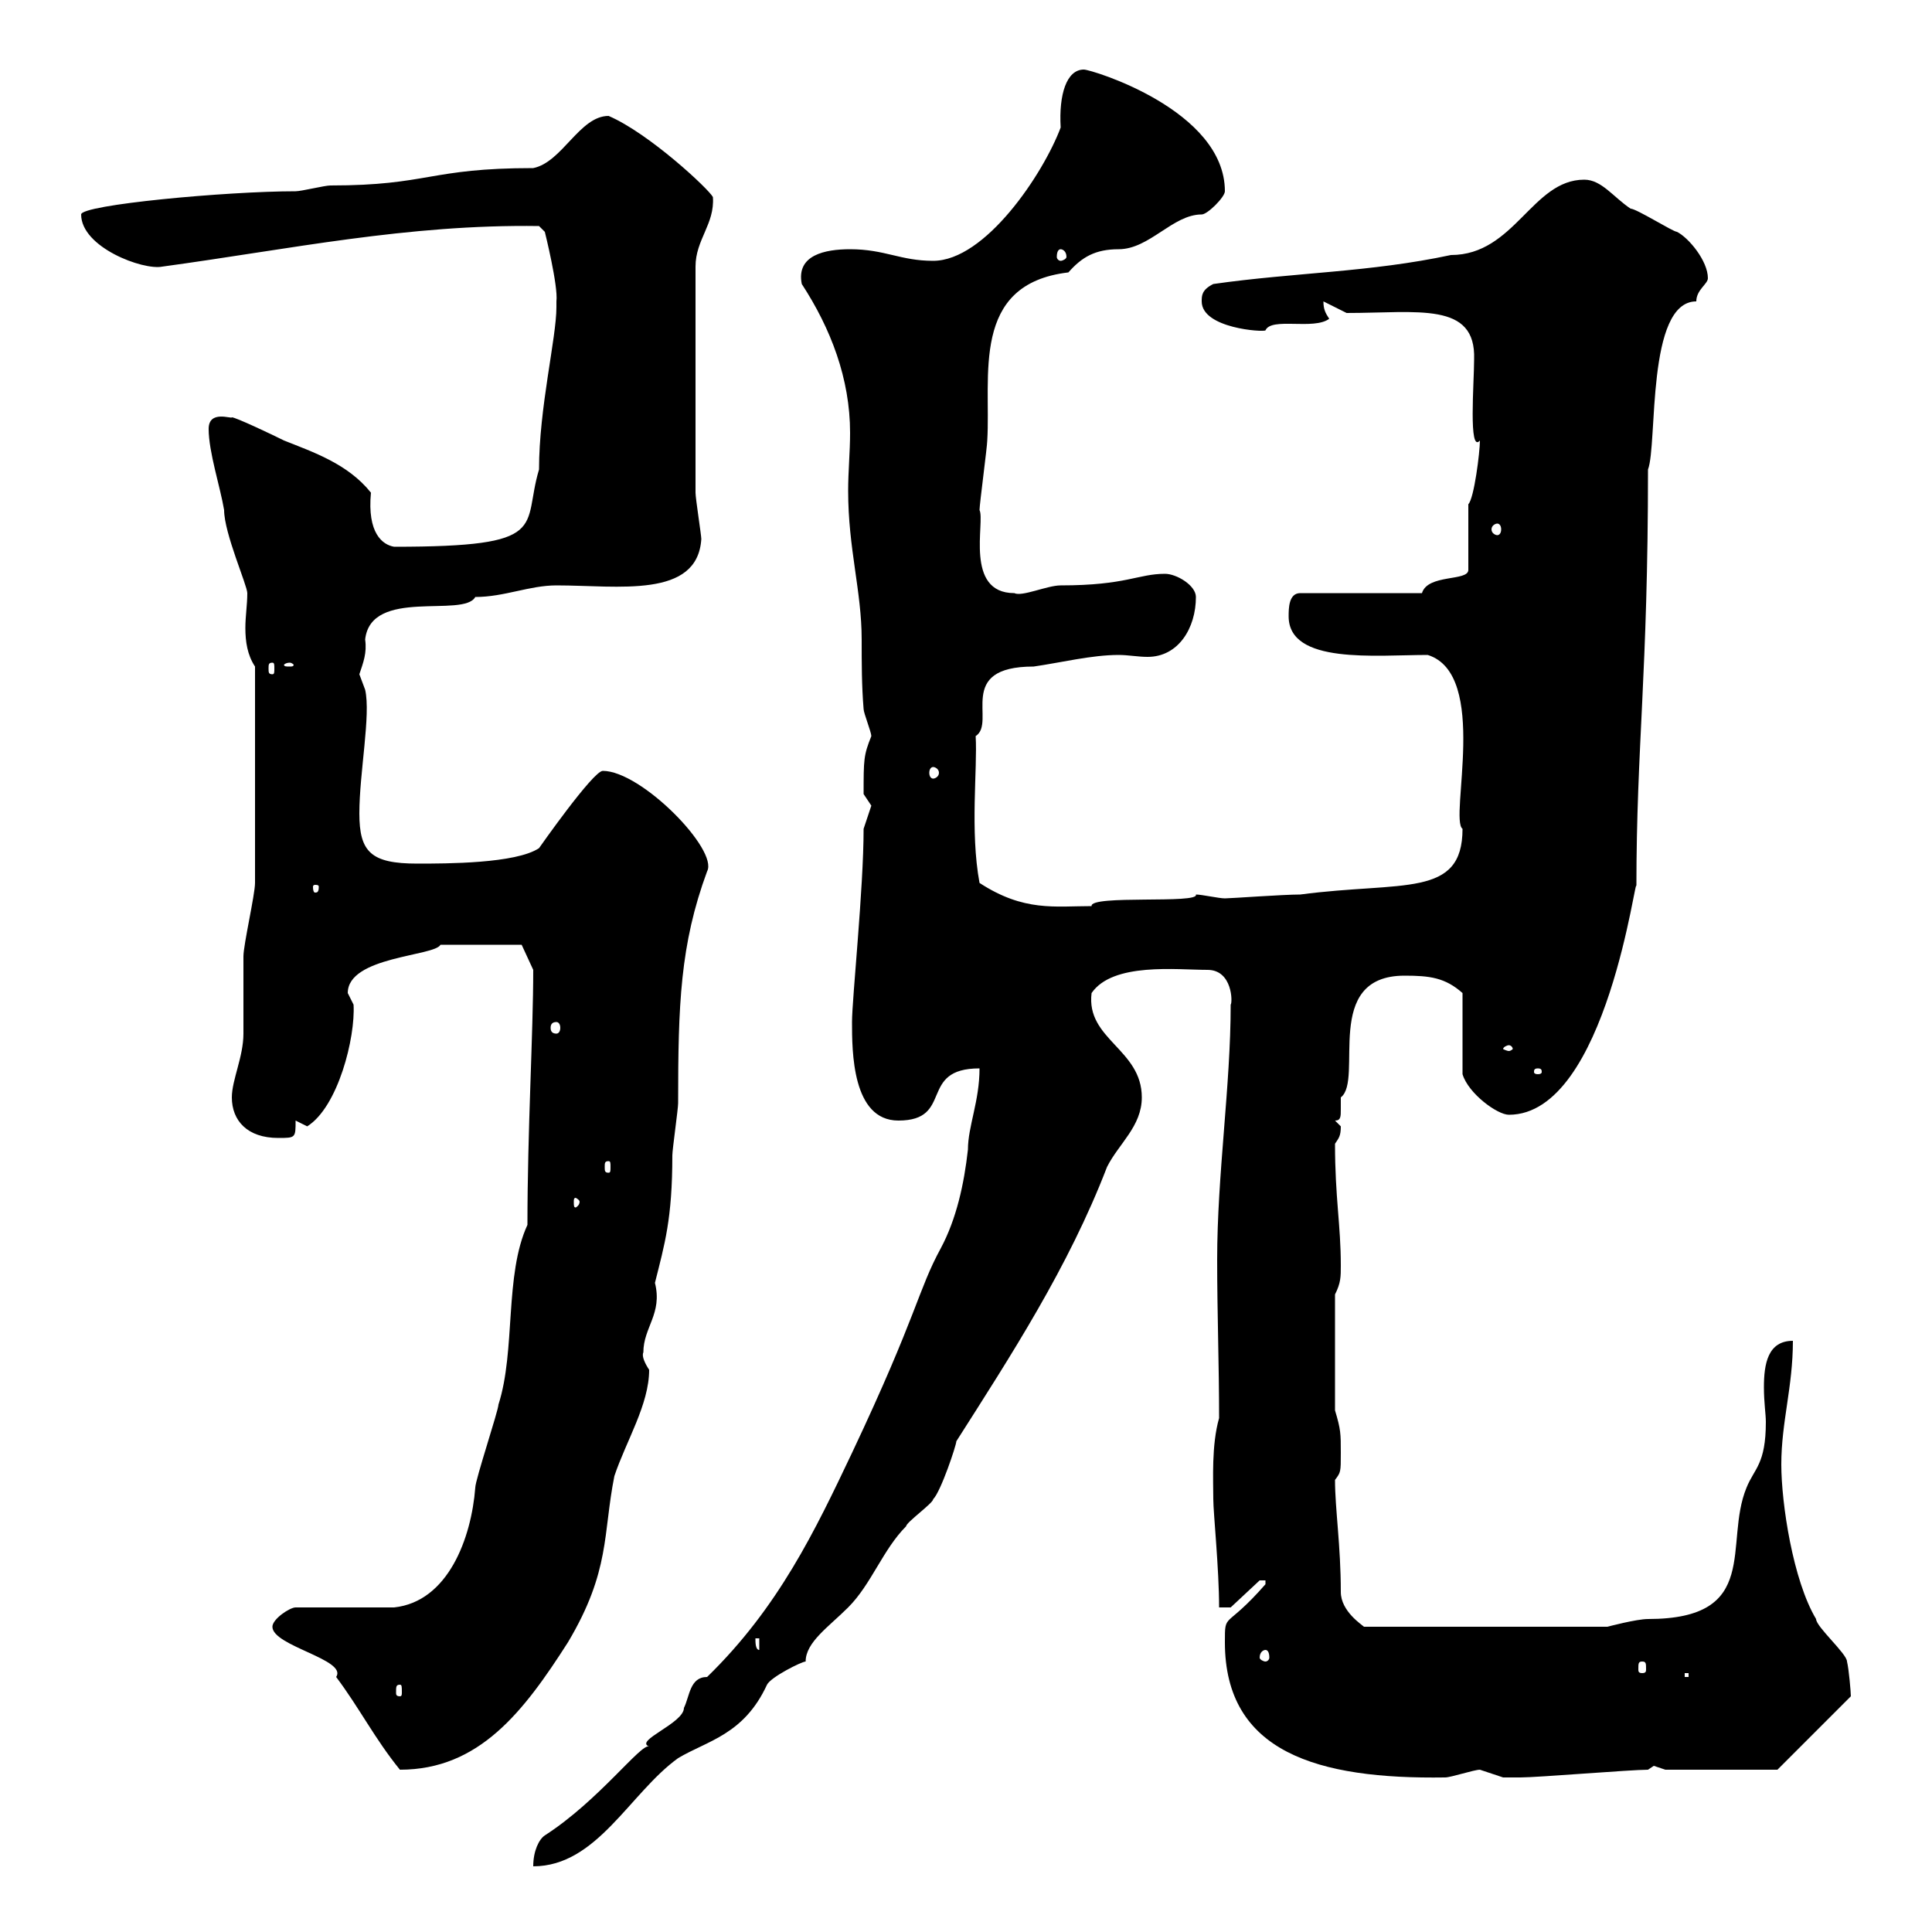 <svg xmlns="http://www.w3.org/2000/svg" xmlns:xlink="http://www.w3.org/1999/xlink" width="300" height="300"><path d="M109.80 260.40C107.10 260.40 107.10 263.40 106.20 265.20C106.20 267.60 98.40 270.30 100.80 271.20C99.60 270.60 93 279.60 84.60 285C83.70 285.60 82.80 287.40 82.80 289.80C92.70 289.80 97.80 278.40 105.30 273C109.80 270.30 115.50 269.40 119.10 261.60C119.70 260.40 124.50 258 125.10 258C125.10 255 128.70 252.60 131.70 249.60C135.30 246 137.10 240.60 140.70 237C140.70 236.40 144.90 233.40 144.90 232.80C146.10 231.60 148.50 224.40 148.50 223.80C156.90 210.60 165.90 196.80 171.90 181.20C173.70 177.60 177.30 174.90 177.30 170.40C177.30 162.90 168.60 161.40 169.50 154.20C172.80 149.40 182.70 150.60 187.50 150.60C191.40 150.60 191.40 155.70 191.10 156C191.10 168.60 189 182.40 189 195.60C189 204 189.30 211.80 189.30 220.20C188.10 224.40 188.40 229.80 188.40 232.80C188.40 234.90 189.30 243.60 189.30 249.60L191.10 249.60L195.60 245.40L196.50 245.40C196.50 245.40 196.50 246 196.50 246C190.20 253.20 190.20 250.20 190.20 255C190.20 272.10 204.60 276.30 224.40 276C225.30 276 228.90 274.80 229.80 274.80C229.80 274.80 233.40 276 233.40 276C234.30 276 236.10 276 236.10 276C238.80 276 253.20 274.80 255.90 274.80C255.90 274.80 256.80 274.20 256.80 274.20C256.80 274.20 258.60 274.80 258.60 274.80L276 274.80L287.40 263.40C287.40 262.80 287.10 259.20 286.80 258C286.80 256.80 282 252.60 282 251.40C278.40 245.40 276.60 233.40 276.60 227.40C276.60 220.80 278.40 215.40 278.40 208.20C274.50 208.20 273.90 211.80 273.90 215.40C273.90 217.80 274.20 219.60 274.20 220.80C274.20 227.40 272.40 228 271.20 231C267.60 239.70 273.60 251.40 255.90 251.40C254.10 251.40 249.60 252.60 249.60 252.60L211.80 252.60C211.50 252.30 208.20 250.20 208.20 247.20C208.20 240 207.30 234.30 207.30 229.80C208.20 228.60 208.20 228.60 208.20 225.60C208.20 222.60 208.20 222 207.30 219L207.30 201C208.20 199.20 208.20 198.30 208.20 196.50C208.20 190.20 207.30 186 207.30 177.60C207.90 176.70 208.20 176.40 208.20 174.90C208.20 174.90 207.30 174 207.30 174C208.20 174 208.20 173.40 208.20 172.20C208.20 171.60 208.20 171 208.20 170.40C211.80 167.70 205.20 151.50 218.10 151.50C222 151.50 224.40 151.80 227.10 154.20L227.10 166.80C228 169.80 232.50 173.10 234.30 173.10C249.60 173.10 254.10 134.40 254.10 137.70C254.10 115.80 255.90 104.70 255.90 72.90C257.40 69 255.60 46.80 263.40 46.80C263.40 45 265.20 44.10 265.20 43.20C265.20 40.50 262.20 36.90 260.40 36C259.80 36 254.10 32.40 253.20 32.40C250.50 30.60 248.70 27.90 246 27.90C237.90 27.90 235.20 39.60 225.30 39.60C212.70 42.30 201 42.30 188.40 44.10C186.60 45 186.60 45.90 186.60 46.80C186.60 51 196.20 51.60 196.50 51.30C197.40 49.20 204 51.30 206.40 49.50C205.80 48.60 205.50 48 205.50 46.80L209.10 48.60C220.20 48.60 229.20 46.80 228.90 55.80C228.90 59.40 228 70.50 229.80 68.40C229.80 70.20 228.90 77.40 228 78.30L228 88.50C228 90.30 221.70 89.10 220.80 92.10L201.90 92.10C200.10 92.10 200.10 94.50 200.10 95.70C200.10 103.20 213.60 101.70 221.70 101.70C231.30 104.70 225 127.20 227.10 128.70C227.10 139.50 217.80 136.80 201.90 138.90C199.20 138.90 191.10 139.50 190.20 139.50C189.30 139.50 186.60 138.90 185.70 138.90C186.30 140.40 169.20 138.90 169.50 140.70C163.80 140.70 159 141.60 152.10 137.10C150.60 129 151.80 119.40 151.50 114.30C154.80 112.20 148.20 103.50 160.50 103.50C164.70 102.90 169.50 101.70 173.70 101.70C175.20 101.70 176.70 102 178.20 102C183 102 185.70 97.50 185.70 92.70C185.70 90.90 182.70 89.10 180.90 89.10C176.70 89.10 174.90 90.90 164.70 90.90C162.60 90.90 158.70 92.70 157.50 92.10C149.70 92.10 153 81 152.10 79.20C152.10 78.30 153.30 69.30 153.30 68.40C153.90 58.50 150.60 44.10 165.90 42.30C168 39.90 170.10 38.70 173.70 38.70C178.50 38.70 182.10 33.30 186.60 33.30C187.50 33.30 190.20 30.60 190.20 29.70C190.20 17.10 169.50 10.80 168.30 10.80C165.60 10.80 164.40 14.70 164.70 19.80C162 27 153 40.50 144.90 40.50C139.80 40.50 137.40 38.70 132 38.70C128.10 38.70 123.60 39.60 124.50 44.10C129 51 132 58.80 132 67.20C132 70.20 131.70 73.20 131.70 76.20C131.70 85.20 133.80 91.80 133.80 99.30C133.80 102.90 133.80 106.50 134.10 110.10C134.10 110.70 135.30 113.70 135.30 114.30C134.10 117.30 134.10 117.90 134.10 123.30C134.10 123.30 135.30 125.10 135.30 125.10C135.30 125.10 134.10 128.70 134.10 128.70C134.10 138 132.30 155.10 132.30 158.70C132.30 163.20 132.30 174 139.50 174C148.20 174 142.50 165.90 152.10 165.90C152.10 171 150.30 174.90 150.30 178.50C149.70 183.90 148.50 189.30 146.10 193.80C142.50 200.40 142.50 204 132.30 225.60C126.60 237.60 120.90 249.60 109.80 260.40ZM42.30 252.60C42.30 255.60 54 257.70 52.20 260.40C55.80 265.20 58.20 270 62.10 274.80C74.40 274.80 81.30 265.80 88.20 255C94.80 243.90 93.60 238.20 95.40 229.20C97.20 223.80 100.80 218.10 100.80 212.70C100.20 211.80 99.60 210.60 99.90 210C99.90 206.10 102.90 204 101.70 199.20C103.20 193.20 104.40 189.30 104.40 179.40C104.40 178.50 105.30 172.20 105.30 171.30C105.30 156 105.60 146.70 109.80 135.30C111.60 132 99.60 119.70 93.60 119.70C92.10 119.70 83.70 131.70 83.70 131.70C80.10 134.10 69.30 134.10 64.80 134.10C57.60 134.10 55.80 132.30 55.80 126.30C55.80 120 57.60 111 56.70 107.10C56.70 107.10 55.80 104.70 55.80 104.70C56.40 102.90 57 101.40 56.70 99.30C57.60 91.20 72 96 73.80 92.70C78.30 92.70 82.20 90.90 86.40 90.90C96 90.90 108.30 93 108.90 83.70C108.90 83.10 108 77.40 108 76.50L108 41.40C108 37.20 111 34.80 110.70 30.60C110.10 29.40 100.80 20.70 94.50 18C90 18 87.30 25.20 82.80 26.10C66.60 26.10 66.60 28.80 51.30 28.80C50.40 28.80 46.80 29.70 45.90 29.70C35.10 29.70 12.60 31.80 12.60 33.30C12.60 38.40 22.20 42 25.20 41.40C45 38.70 63.30 34.80 83.70 35.10L84.60 36C84.60 36 86.70 44.40 86.40 46.80C86.40 46.80 86.40 47.70 86.40 47.70C86.40 52.50 83.70 63.30 83.70 72.90C81 81.90 85.80 84.90 61.20 84.90C59.40 84.60 57 82.80 57.60 76.50C54 72 48.60 70.20 44.10 68.40C42.30 67.50 36.60 64.80 36 64.80C36 65.10 32.40 63.60 32.40 66.60C32.40 70.20 34.20 75.60 34.80 79.20C34.80 82.80 38.40 90.90 38.40 92.10C38.40 93.90 38.10 95.70 38.10 97.50C38.10 99.60 38.40 101.70 39.60 103.50L39.60 137.10C39.60 138.90 37.80 146.70 37.80 148.50C37.80 149.70 37.80 159.60 37.80 160.50C37.80 164.10 36 167.70 36 170.40C36 174 38.40 176.70 43.20 176.70C45.90 176.70 45.90 176.70 45.90 174C45.90 174 47.70 174.90 47.70 174.90C52.50 171.90 55.20 161.10 54.90 156C54.90 156 54 154.20 54 154.20C54 148.50 67.50 148.50 68.40 146.70L81 146.70L82.80 150.60C82.80 160.50 81.90 175.50 81.90 190.20C78.30 198 80.10 209.70 77.40 218.10C77.40 219 73.80 229.80 73.80 231C73.20 238.80 69.60 248.70 61.20 249.60L45.90 249.60C45 249.60 42.30 251.40 42.30 252.60ZM62.10 261.60C62.40 261.60 62.40 261.90 62.40 262.80C62.40 263.10 62.40 263.40 62.10 263.40C61.50 263.40 61.50 263.10 61.50 262.80C61.50 261.90 61.50 261.60 62.10 261.60ZM261.60 259.80L262.20 259.80L262.20 260.40L261.60 260.40ZM202.80 258.60L203.70 260.40L203.70 259.80ZM255 258C255.60 258 255.60 258.30 255.60 259.20C255.60 259.50 255.60 259.80 255 259.80C254.40 259.80 254.40 259.50 254.40 259.20C254.40 258.30 254.40 258 255 258ZM196.50 256.20C196.80 256.20 197.10 256.50 197.10 257.40C197.10 257.70 196.80 258 196.50 258C196.20 258 195.60 257.70 195.60 257.40C195.60 256.50 196.20 256.20 196.50 256.20ZM117.30 254.40L117.90 254.40L117.90 256.20C117.30 256.20 117.30 255 117.30 254.40ZM90 186.60C90 187.20 89.40 187.50 89.40 187.50C89.10 187.50 89.10 187.20 89.10 186.60C89.10 186.30 89.10 186 89.40 186C89.40 186 90 186.30 90 186.60ZM94.50 180.30C94.80 180.30 94.80 180.60 94.80 181.20C94.80 181.80 94.80 182.10 94.50 182.10C93.90 182.10 93.90 181.80 93.90 181.20C93.90 180.60 93.90 180.30 94.50 180.30ZM238.80 165.90C239.40 165.90 239.40 166.20 239.40 166.50C239.40 166.50 239.40 166.80 238.80 166.80C238.20 166.80 238.20 166.50 238.20 166.50C238.20 166.20 238.20 165.90 238.80 165.90ZM234.30 162.30C234.60 162.30 234.90 162.60 234.90 162.90C234.90 162.90 234.60 163.20 234.30 163.20C234 163.20 233.40 162.90 233.40 162.90C233.40 162.60 234 162.30 234.30 162.30ZM86.40 158.70C86.70 158.70 87 159 87 159.60C87 160.20 86.70 160.50 86.40 160.50C85.80 160.50 85.50 160.20 85.50 159.60C85.50 159 85.80 158.70 86.40 158.70ZM49.50 137.70C49.50 138.60 49.20 138.60 48.90 138.60C48.90 138.60 48.60 138.60 48.60 137.70C48.60 137.40 48.90 137.40 48.90 137.40C49.20 137.40 49.50 137.40 49.50 137.70ZM144.90 119.10C145.20 119.10 145.80 119.40 145.80 120C145.80 120.60 145.20 120.90 144.90 120.90C144.60 120.90 144.30 120.60 144.30 120C144.30 119.40 144.60 119.10 144.90 119.10ZM42.30 102.90C42.60 102.90 42.60 103.20 42.60 103.80C42.60 104.40 42.60 104.70 42.30 104.70C41.70 104.70 41.70 104.40 41.70 103.80C41.70 103.20 41.70 102.90 42.30 102.90ZM45 102.90C45.30 102.90 45.60 103.20 45.60 103.20C45.60 103.50 45.30 103.50 45 103.50C44.40 103.50 44.10 103.50 44.10 103.20C44.10 103.20 44.40 102.90 45 102.90ZM232.50 81.30C232.80 81.30 233.10 81.60 233.10 82.20C233.10 82.80 232.80 83.10 232.50 83.10C232.20 83.10 231.60 82.80 231.60 82.20C231.60 81.60 232.20 81.30 232.50 81.30ZM164.70 38.70C165 38.70 165.60 39 165.60 39.90C165.60 40.20 165 40.50 164.70 40.50C164.40 40.50 164.10 40.20 164.10 39.90C164.10 39 164.40 38.70 164.70 38.70Z"/></svg>